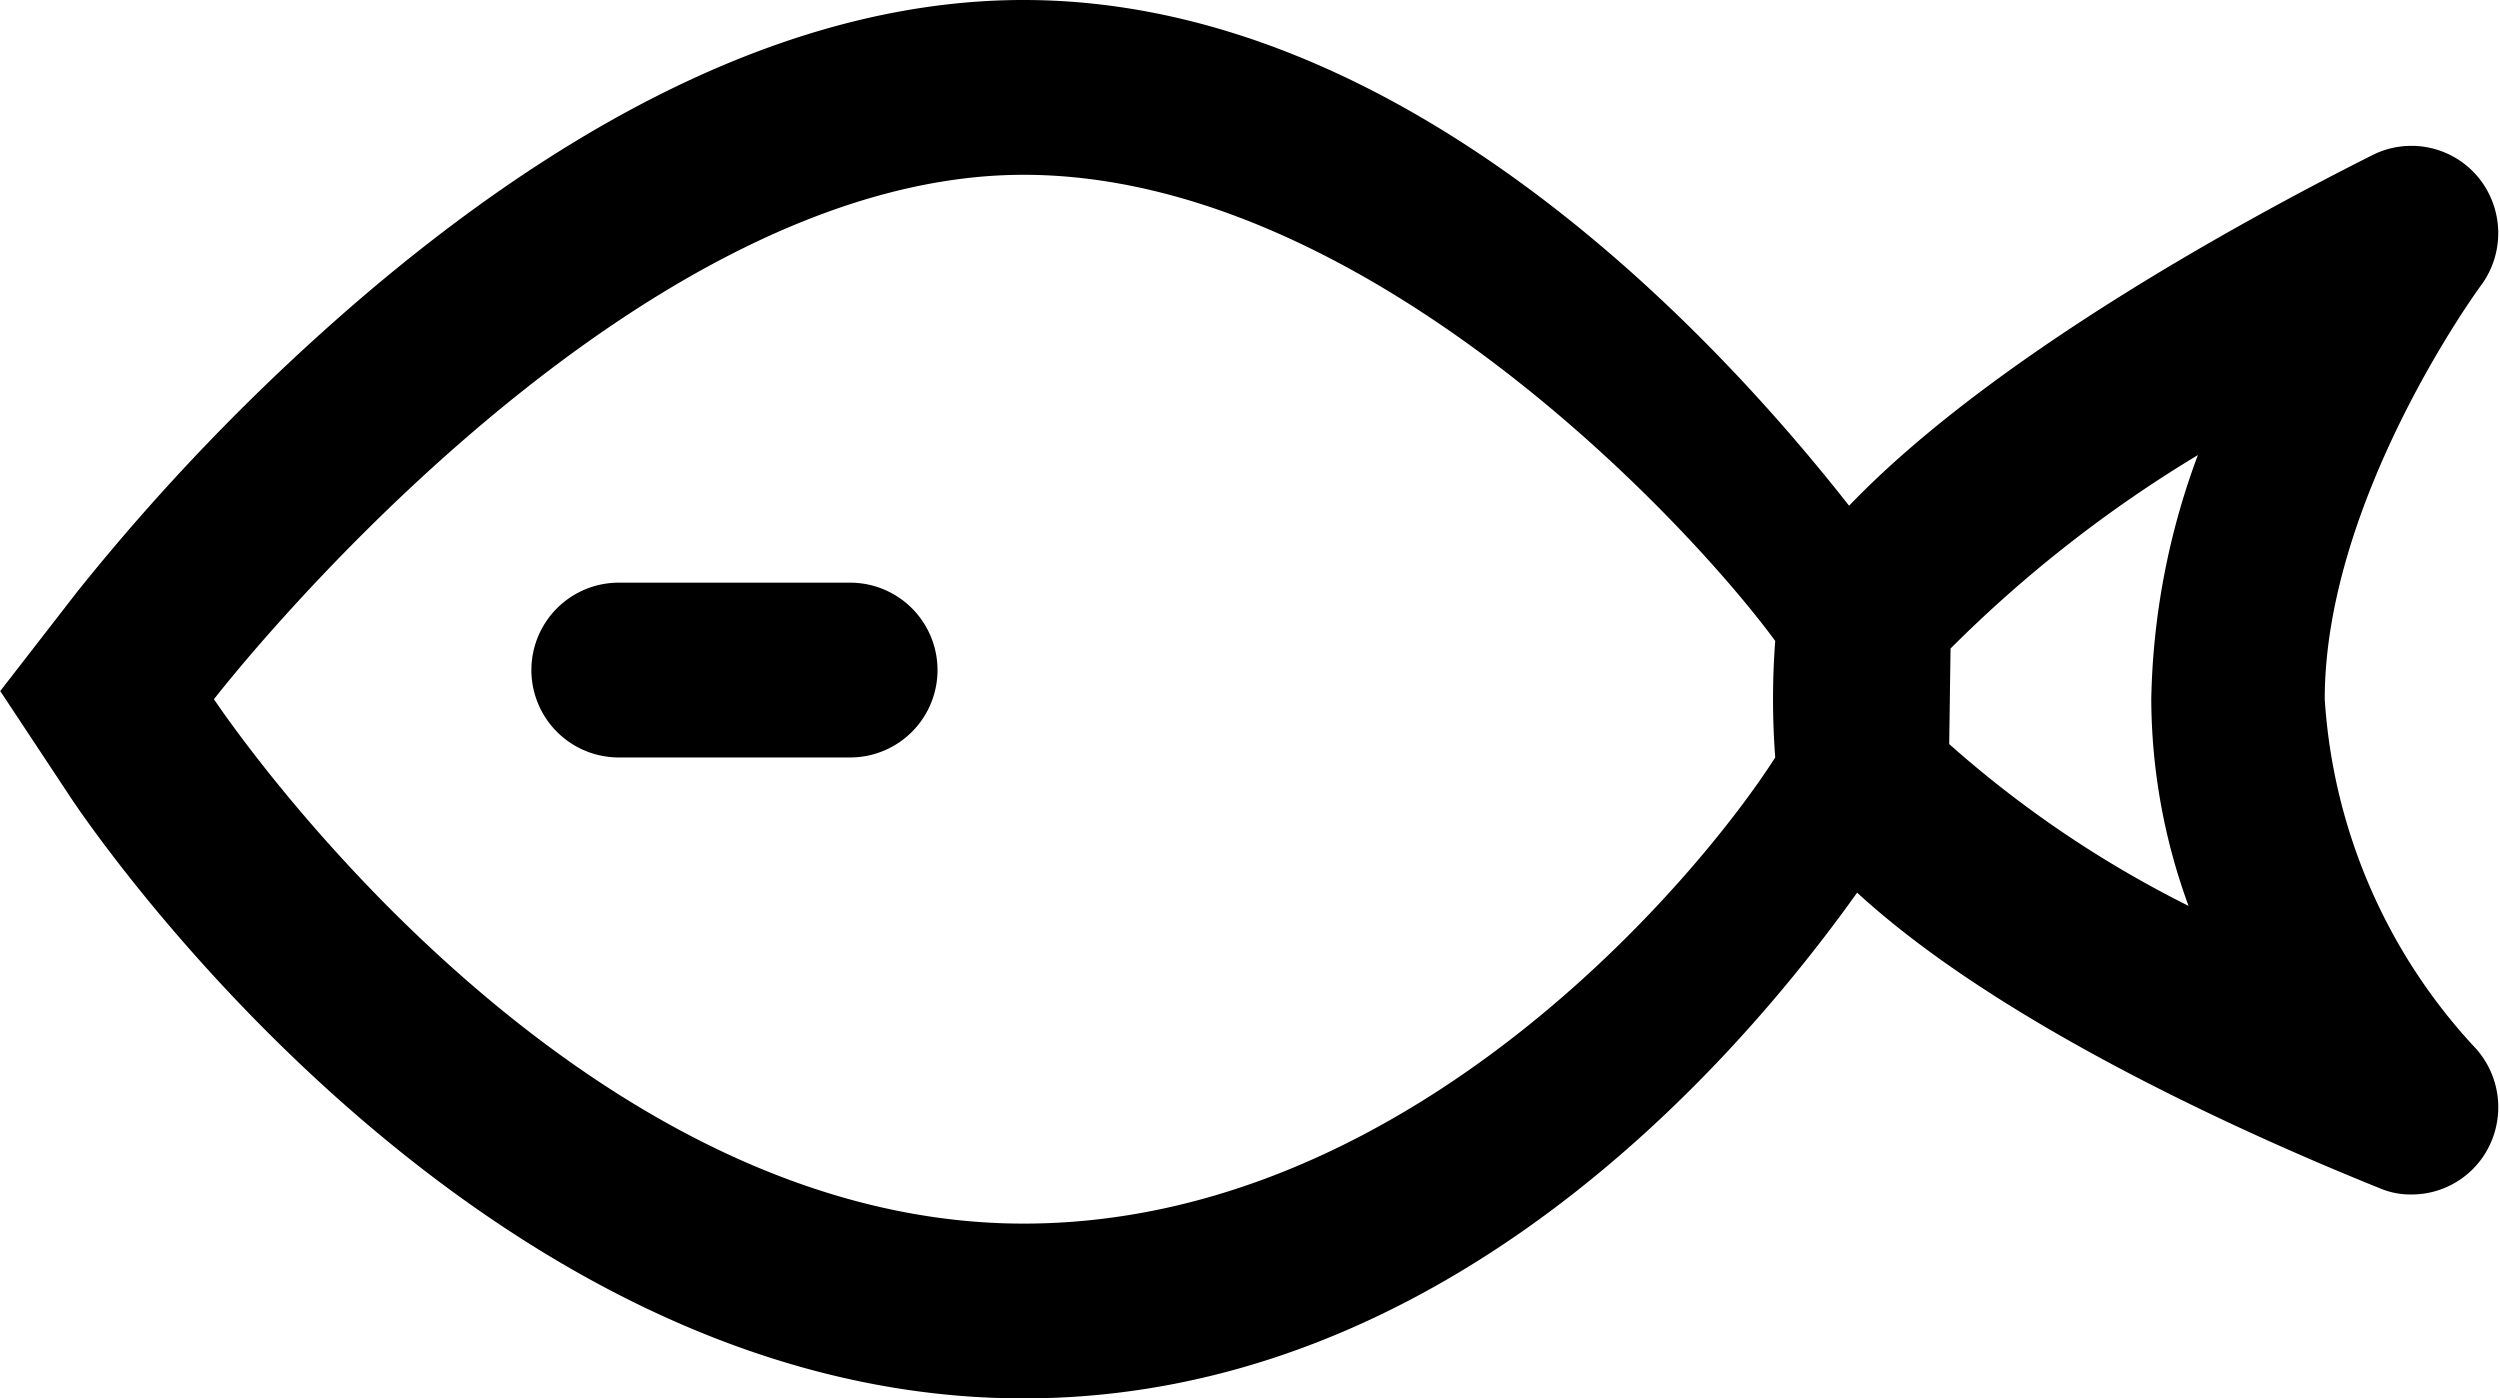 <svg xmlns="http://www.w3.org/2000/svg" width="42.906" height="24" viewBox="0 0 42.906 24">
  <defs>
    <style>
      .cls-1 {
        fill-rule: evenodd;
      }
    </style>
  </defs>
  <path id="Fish" class="cls-1" d="M912.836,3311c0-3.42,2.627-7.03,2.681-7.1a1.509,1.509,0,0,0-.049-1.86,1.487,1.487,0,0,0-1.809-.38c-2.248,1.13-6.563,3.49-8.986,6.02-2.328-2.97-7.648-8.68-14.168-8.68-3.612,0-7.478,1.76-11.49,5.22a37.68,37.68,0,0,0-4.755,4.94l-1.318,1.7,1.191,1.8c0.279,0.43,6.947,10.34,16.372,10.34,7.161,0,12.144-5.65,14.306-8.68,2.468,2.27,6.727,4.17,8.962,5.07a1.339,1.339,0,0,0,.551.11,1.484,1.484,0,0,0,1.244-.67,1.512,1.512,0,0,0-.19-1.89A9.686,9.686,0,0,1,912.836,3311Zm-22.331,9c-7.94,0-13.895-9-13.895-9s6.948-9,13.895-9c5.877,0,11.45,6.02,12.9,8a13.351,13.351,0,0,0,0,2C902.083,3314.07,897.132,3320,890.505,3320Zm20-5.45a18.835,18.835,0,0,1-4.114-2.78l0.023-1.64a22.185,22.185,0,0,1,4.245-3.32,12.6,12.6,0,0,0-.8,4.19A10.384,10.384,0,0,0,910.5,3314.55ZM887.528,3309h-3.97a1.5,1.5,0,0,0,0,3h3.97A1.5,1.5,0,0,0,887.528,3309Z" transform="translate(-872.938 -3299)"/>
</svg>
